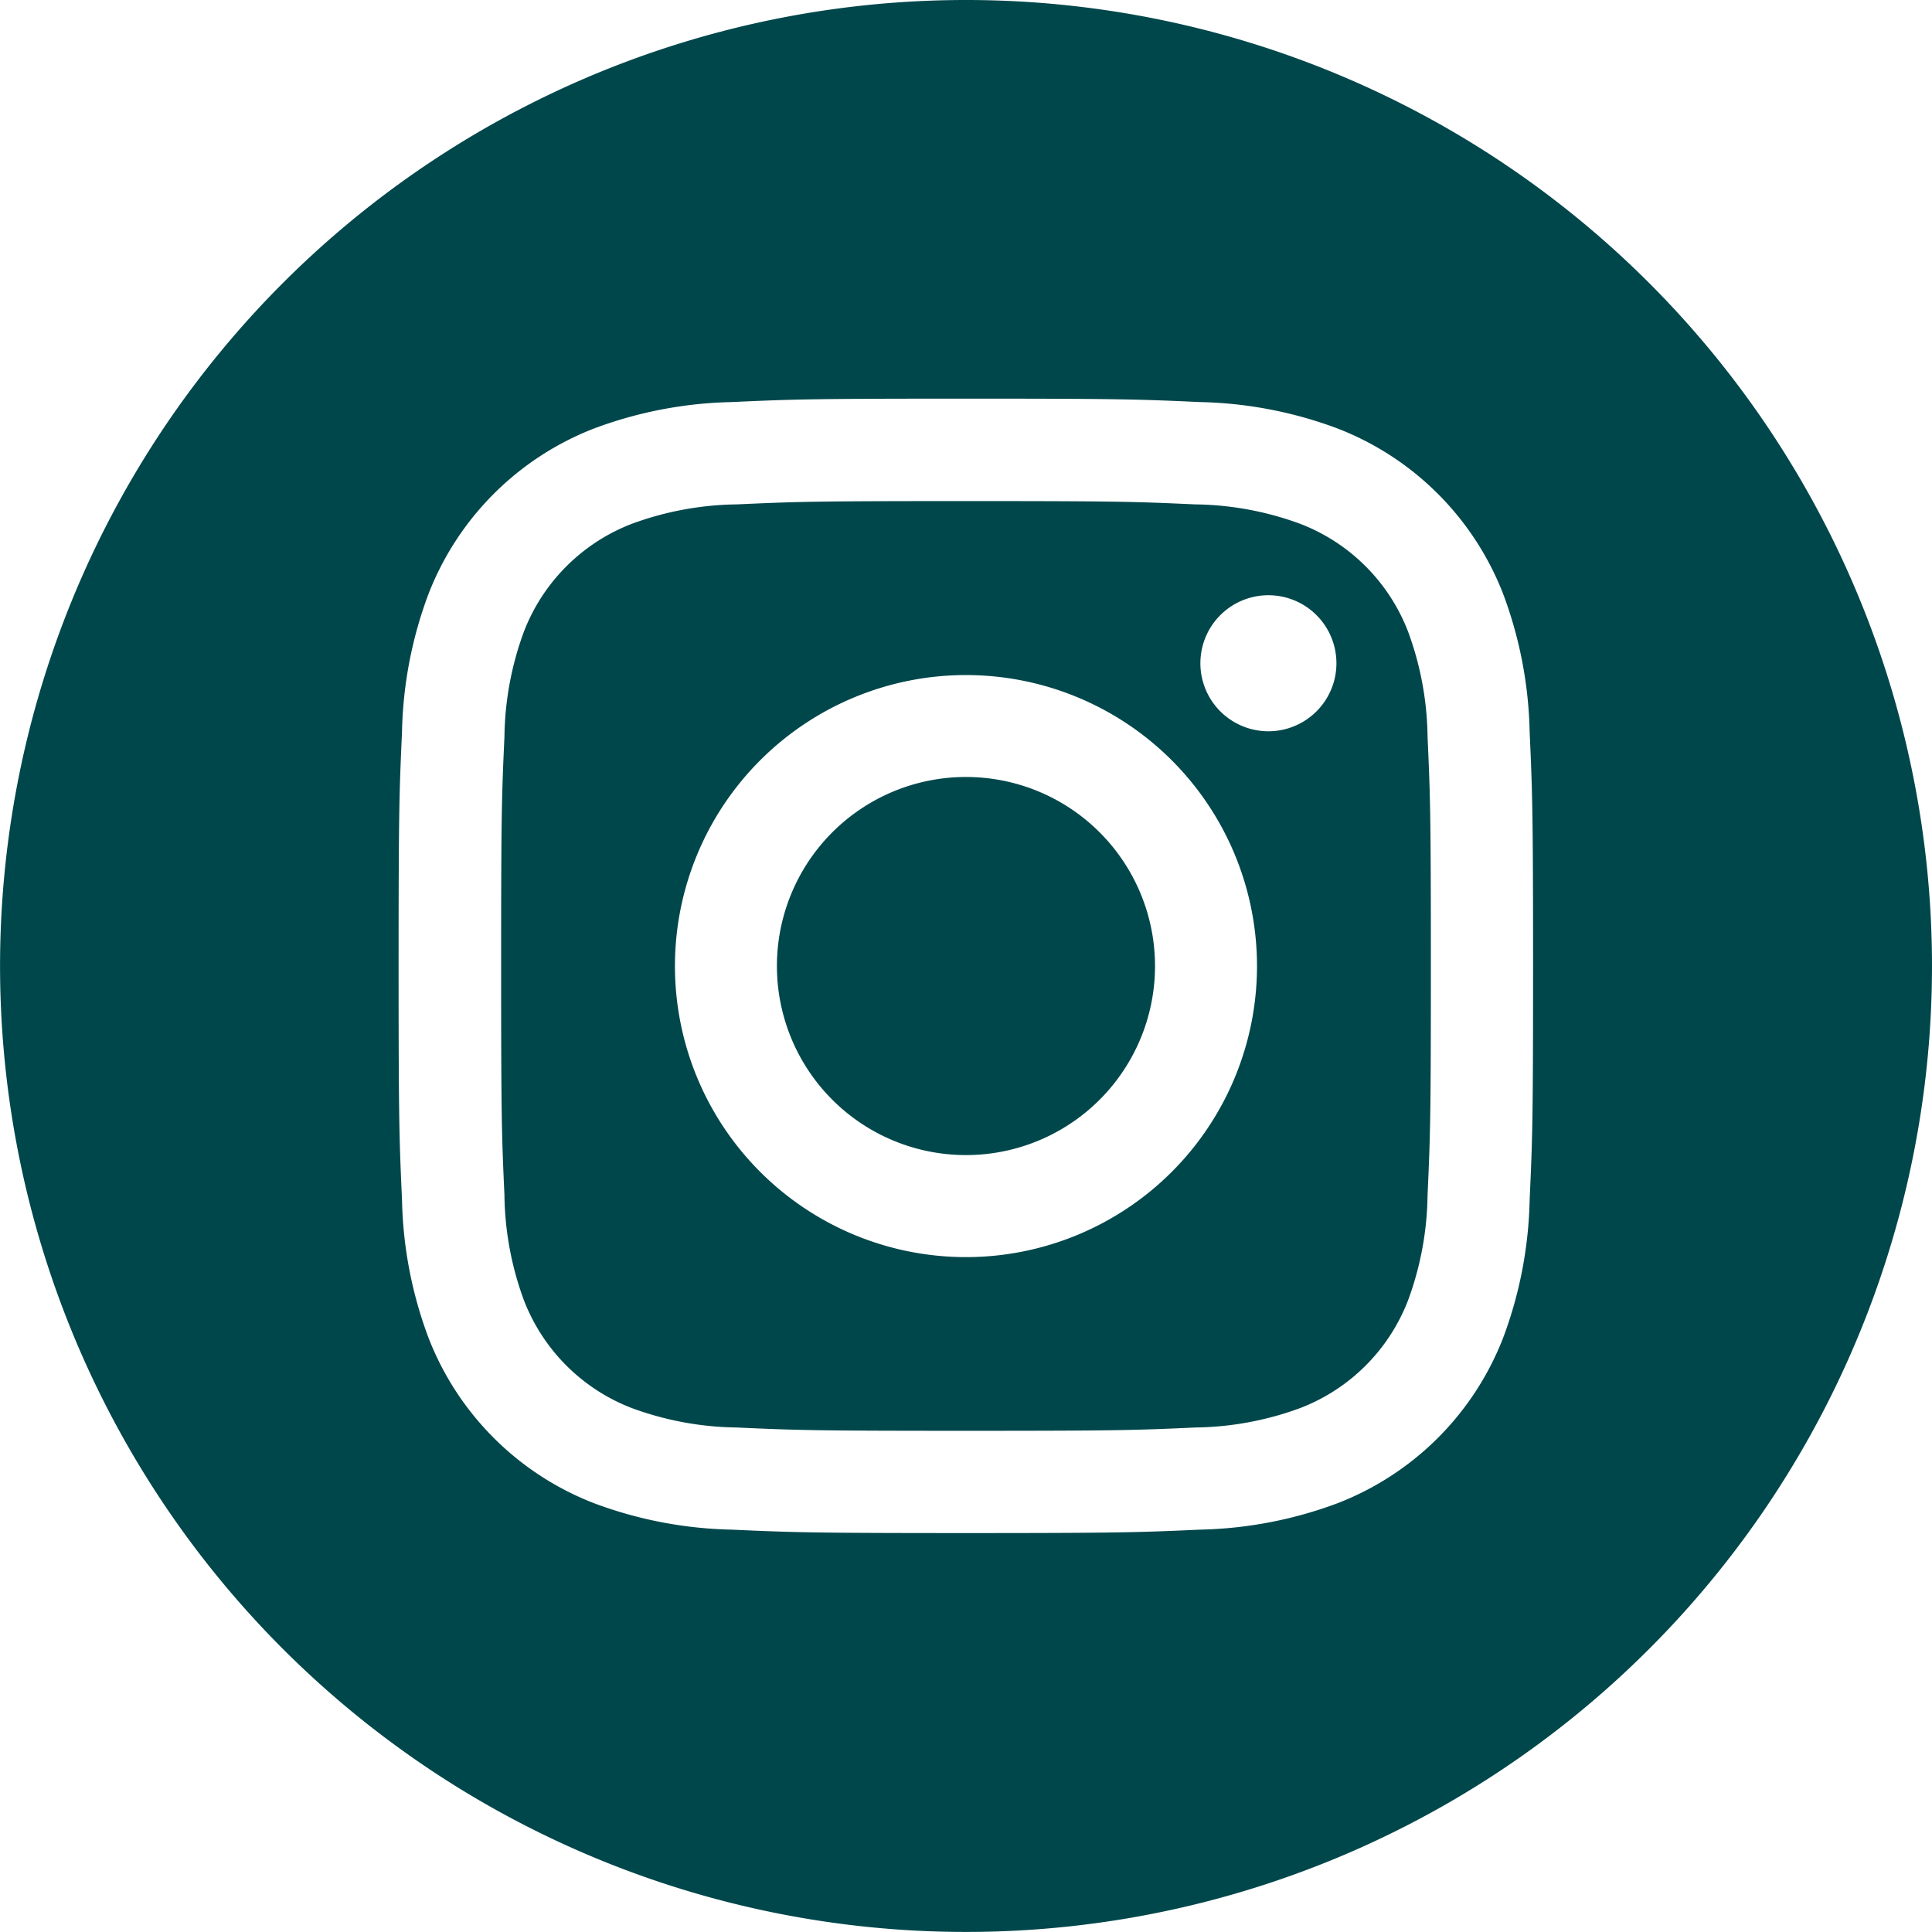 <svg id="Group_1141" data-name="Group 1141" xmlns="http://www.w3.org/2000/svg" width="33.857" height="33.857" viewBox="0 0 33.857 33.857">
  <path id="Path_40" data-name="Path 40" d="M651.037,79.424a3.313,3.313,0,1,0,3.313,3.312,3.313,3.313,0,0,0-3.313-3.312" transform="translate(-634.109 -65.808)" fill="#00474b"/>
  <path id="Path_41" data-name="Path 41" d="M635.419,53.509a3.289,3.289,0,0,0-1.886-1.886,5.5,5.5,0,0,0-1.845-.342c-1.048-.048-1.362-.058-4.015-.058s-2.968.01-4.015.058a5.508,5.508,0,0,0-1.846.342,3.294,3.294,0,0,0-1.886,1.886,5.5,5.5,0,0,0-.342,1.845c-.048,1.048-.058,1.362-.058,4.016s.01,2.968.058,4.015a5.5,5.5,0,0,0,.342,1.845,3.292,3.292,0,0,0,1.886,1.886,5.5,5.5,0,0,0,1.846.342c1.048.048,1.362.058,4.015.058s2.968-.01,4.015-.058a5.5,5.5,0,0,0,1.845-.342,3.287,3.287,0,0,0,1.886-1.886,5.5,5.5,0,0,0,.342-1.845c.048-1.048.058-1.362.058-4.015s-.01-2.968-.058-4.016a5.494,5.494,0,0,0-.342-1.845m-7.747,10.963a5.1,5.1,0,1,1,5.1-5.1,5.1,5.1,0,0,1-5.1,5.1m5.3-9.215a1.192,1.192,0,1,1,1.192-1.192,1.192,1.192,0,0,1-1.192,1.192" transform="translate(-610.744 -42.442)" fill="#00474b"/>
  <path id="Path_42" data-name="Path 42" d="M585.23,0a16.928,16.928,0,1,0,16.929,16.929A16.928,16.928,0,0,0,585.23,0m9.878,21.026a7.3,7.3,0,0,1-.462,2.412,5.075,5.075,0,0,1-2.907,2.906,7.3,7.3,0,0,1-2.412.462c-1.06.048-1.4.06-4.1.06s-3.037-.012-4.1-.06a7.3,7.3,0,0,1-2.412-.462,5.075,5.075,0,0,1-2.906-2.906,7.283,7.283,0,0,1-.462-2.412c-.048-1.06-.06-1.4-.06-4.1s.012-3.037.06-4.1a7.287,7.287,0,0,1,.462-2.412,5.08,5.08,0,0,1,2.906-2.906,7.3,7.3,0,0,1,2.412-.462c1.06-.049,1.4-.06,4.1-.06s3.038.011,4.1.06a7.287,7.287,0,0,1,2.412.462,5.078,5.078,0,0,1,2.907,2.906,7.307,7.307,0,0,1,.462,2.412c.048,1.06.06,1.4.06,4.1s-.011,3.037-.06,4.1" transform="translate(-568.302 0)" fill="#00474b"/>
</svg>
